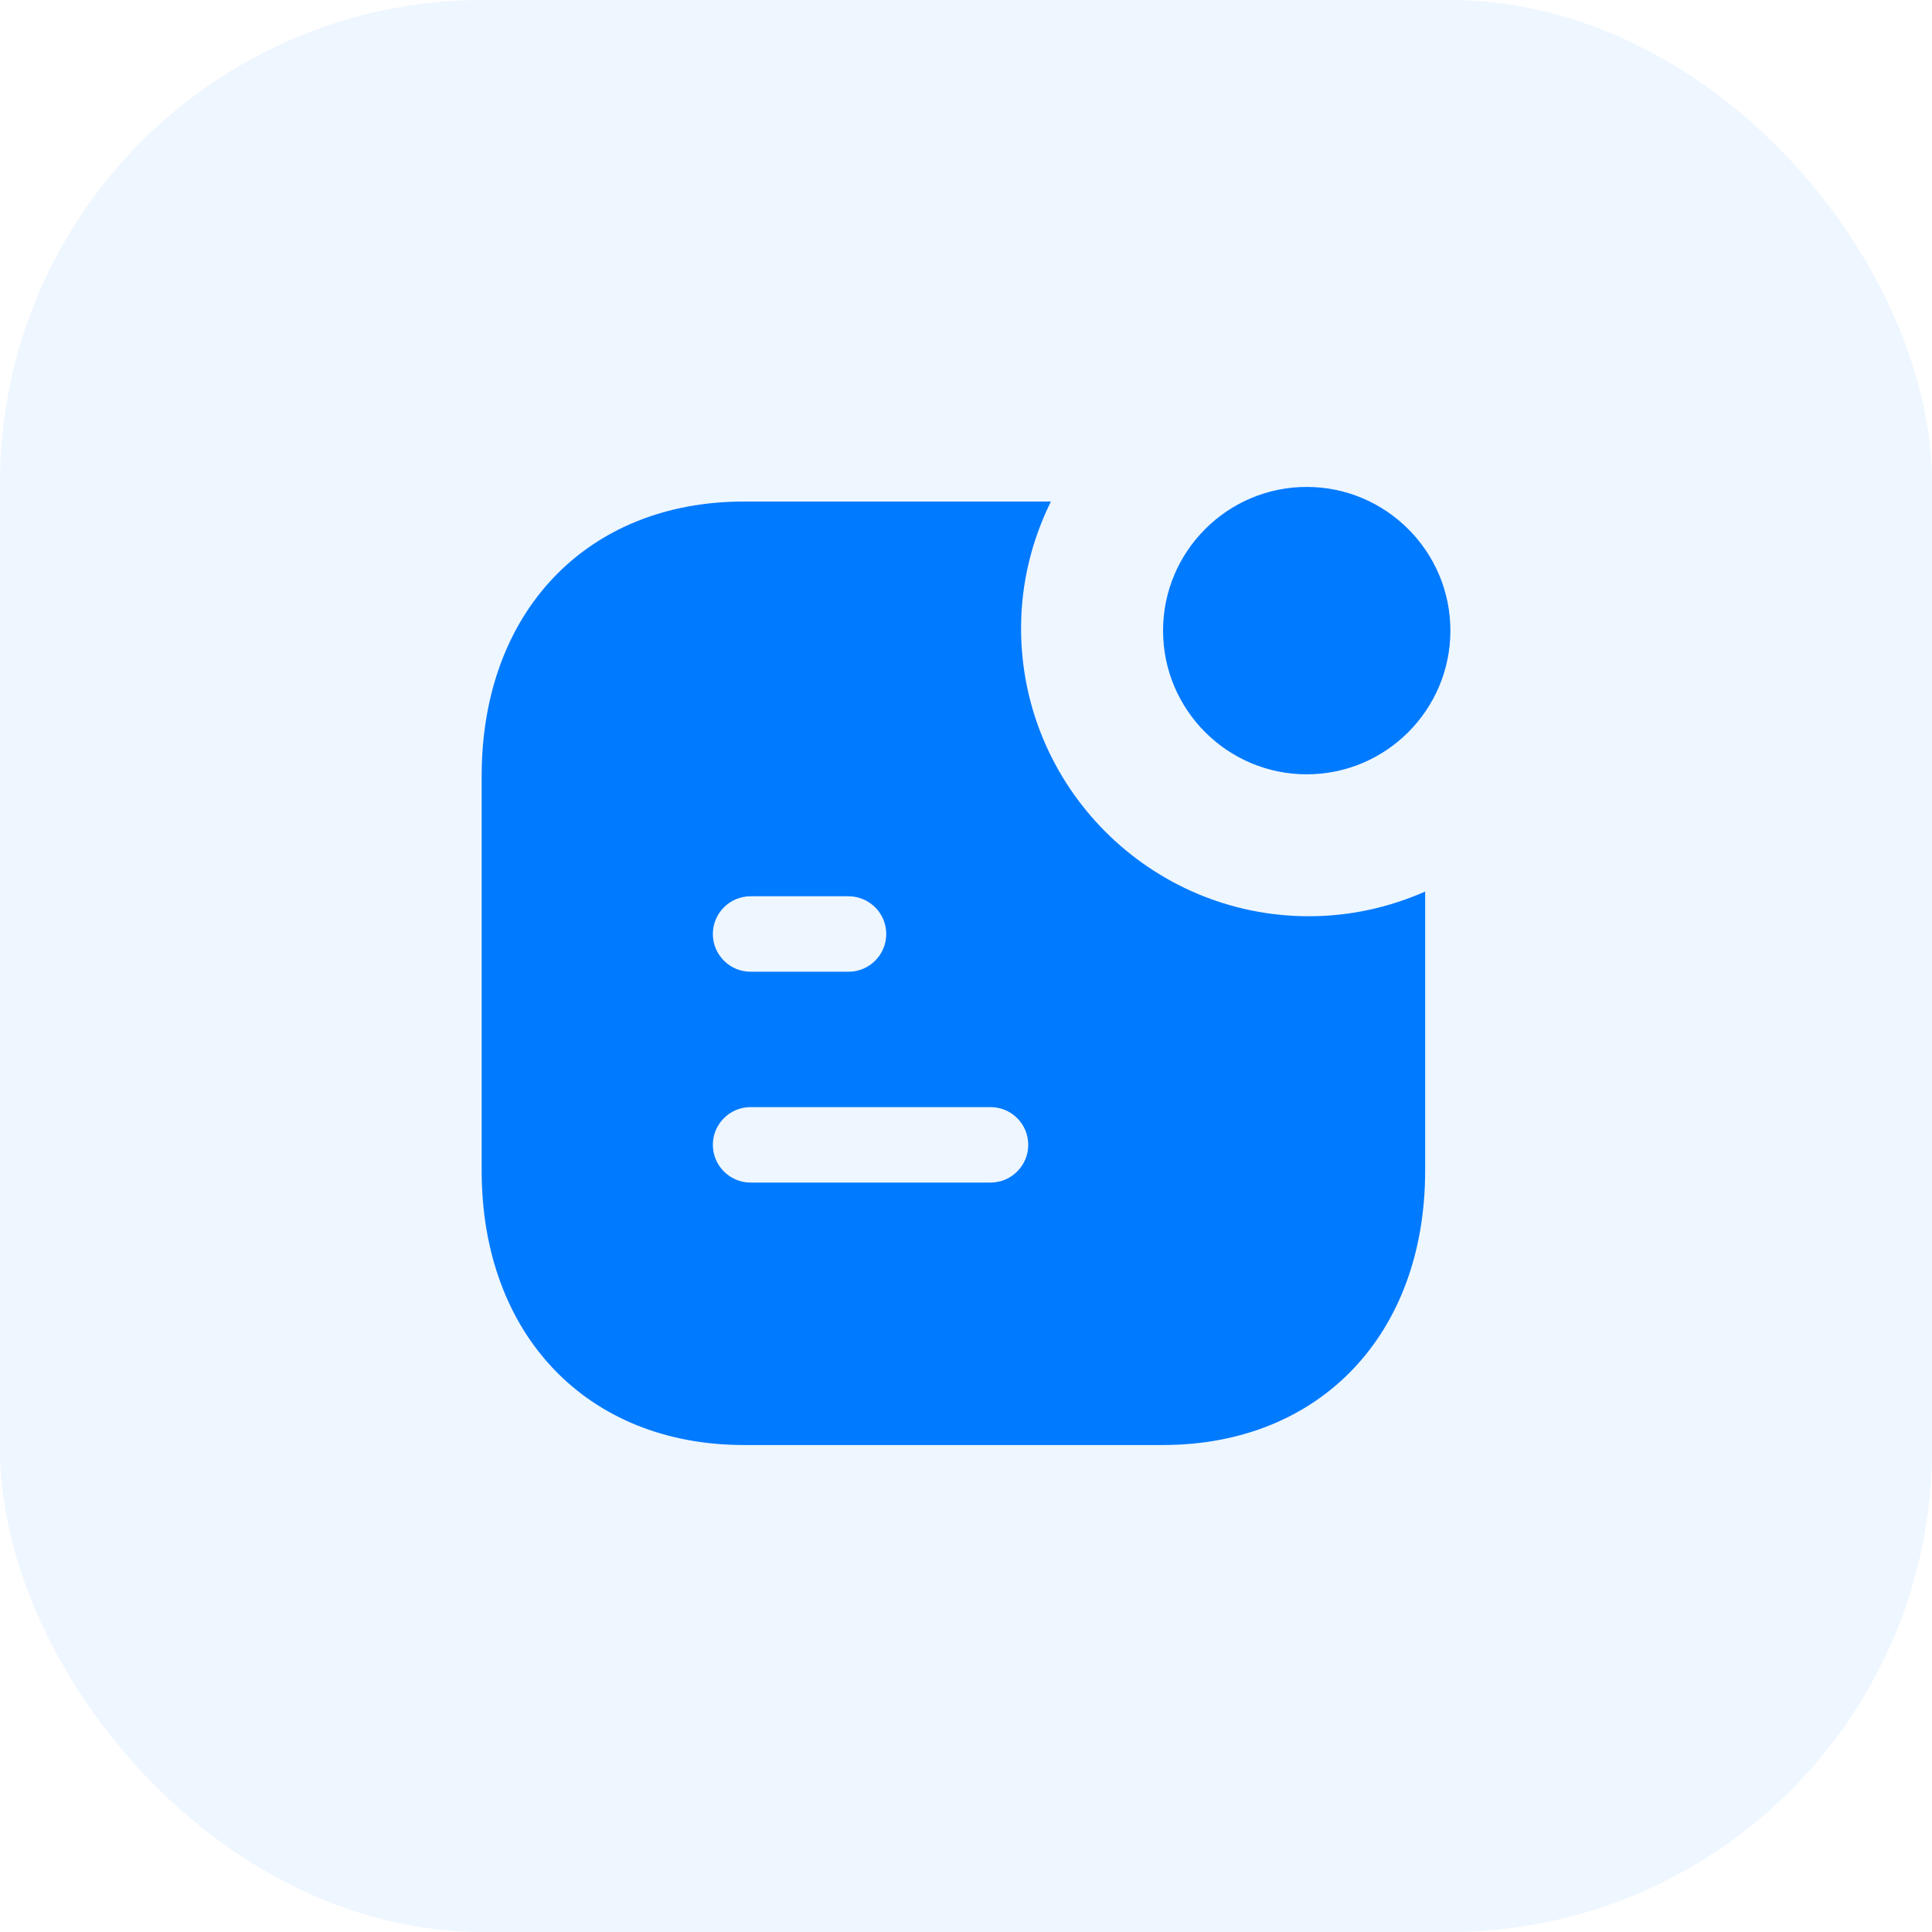 <svg width="32" height="32" viewBox="0 0 32 32" fill="none" xmlns="http://www.w3.org/2000/svg">
<rect width="32" height="32" rx="8" fill="#007AFF" fill-opacity="0.07"/>
<path fill-rule="evenodd" clip-rule="evenodd" d="M16.406 19.587H12.432C12.088 19.587 11.807 19.306 11.807 18.962C11.807 18.616 12.088 18.337 12.432 18.337H16.406C16.751 18.337 17.031 18.616 17.031 18.962C17.031 19.306 16.751 19.587 16.406 19.587ZM12.432 14.845H14.054C14.399 14.845 14.679 15.125 14.679 15.47C14.679 15.815 14.399 16.095 14.054 16.095H12.432C12.088 16.095 11.807 15.815 11.807 15.47C11.807 15.125 12.088 14.845 12.432 14.845ZM16.912 10.406C16.912 9.652 17.093 8.942 17.406 8.307H12.322C9.724 8.307 7.978 10.133 7.978 12.852V19.39C7.978 22.107 9.724 23.934 12.322 23.934H19.259C21.858 23.934 23.605 22.107 23.605 19.39V14.767C23.016 15.027 22.366 15.176 21.681 15.176C19.052 15.176 16.912 13.037 16.912 10.406Z" fill="#007AFF"/>
<path fill-rule="evenodd" clip-rule="evenodd" d="M21.643 12.825C22.955 12.825 24.023 11.758 24.023 10.445C24.023 9.133 22.955 8.065 21.643 8.065C20.331 8.065 19.264 9.133 19.264 10.445C19.264 11.758 20.331 12.825 21.643 12.825Z" fill="#007AFF"/>
</svg>
